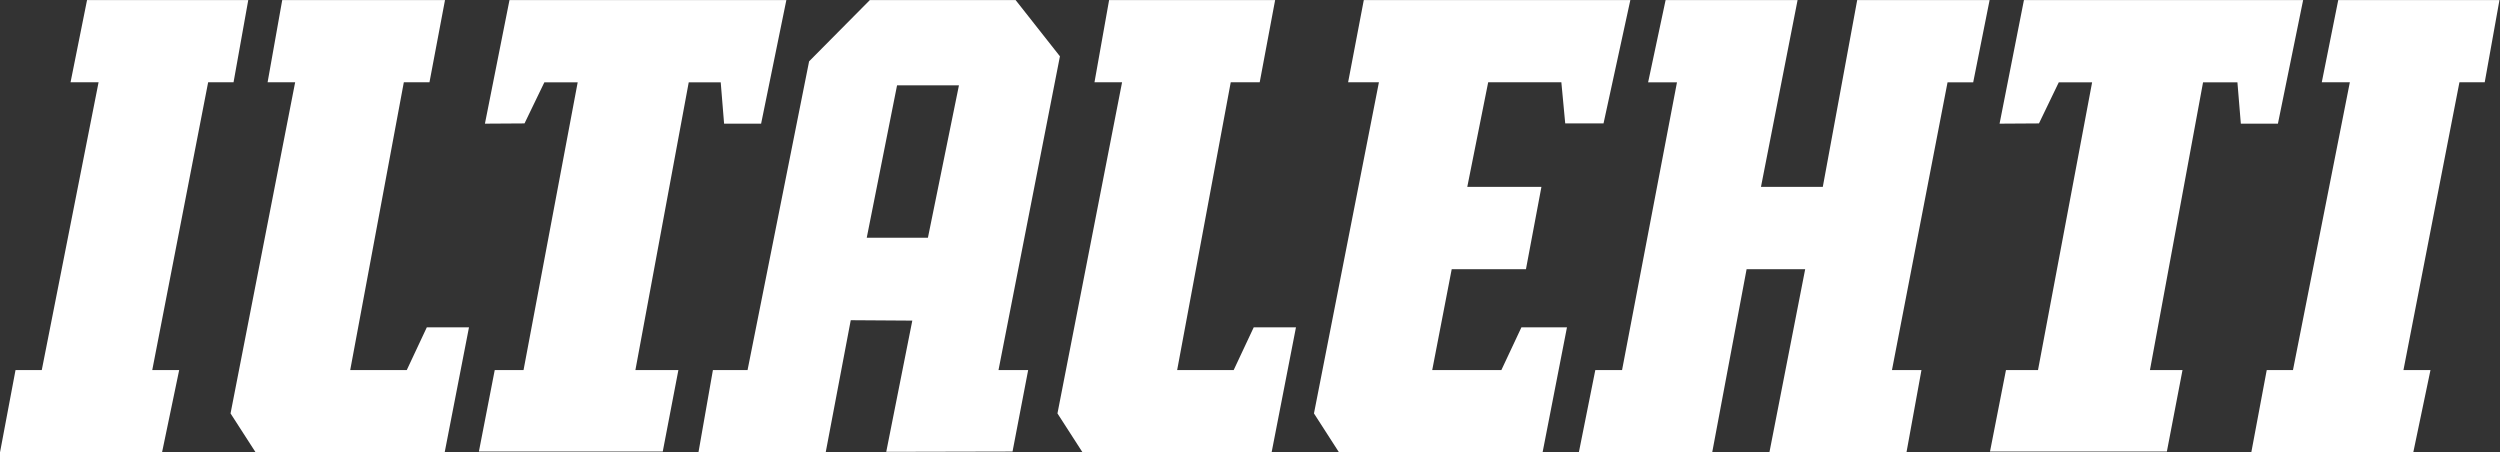 <svg width="221" height="40" xmlns="http://www.w3.org/2000/svg" xmlns:xlink="http://www.w3.org/1999/xlink" xml:space="preserve" overflow="hidden"><rect width="100%" height="100%" fill="#333333" stroke="none"/><defs><clipPath id="clip0"><rect x="196" y="69" width="221" height="40"/></clipPath></defs><g clip-path="url(#clip0)" transform="translate(-196 -69)"><path d="M141.992 0 139.657 10.903 136.321 10.903 135.984 7.268 129.611 7.268 127.79 16.514 134.248 16.514 132.901 23.788 126.435 23.788 124.737 32.708 130.759 32.708 132.506 28.928 136.473 28.928 134.348 39.986 116.623 39.986 114.438 36.539 120.095 7.268 117.412 7.268 118.778 0 141.992 0Z" fill="#FFFFFF" transform="matrix(1.015 0 0 1 196 69.007)"/><path d="M38.757 0 37.404 7.268 35.17 7.268 30.501 32.708 35.426 32.708 37.173 28.928 40.846 28.928 38.727 39.986 22.267 39.986 20.079 36.539 25.706 7.268 23.306 7.268 24.58 0 38.757 0Z" fill="#FFFFFF" transform="matrix(1.015 0 0 1 196 69.007)"/><path d="M42.234 10.925 44.373 0 68.487 0 66.288 10.925 63.064 10.925 62.77 7.271 59.984 7.271 55.339 32.708 59.083 32.708 57.722 39.907 41.709 39.907 43.088 32.708 45.597 32.708 50.313 7.271C50.313 7.271 47.41 7.271 47.41 7.271L45.682 10.903 42.234 10.925" fill="#FFFFFF" transform="matrix(1.015 0 0 1 196 69.007)"/><path d="M149.121 39.986 137.507 39.986 138.941 32.708 141.271 32.708 146.054 7.271 143.54 7.271 145.064 0 156.558 0 153.369 16.514 158.754 16.514 161.75 0 173.282 0 171.853 7.271 169.619 7.271 164.778 32.708 167.347 32.708 166.041 39.986 154.103 39.986 157.219 23.793 152.117 23.793 149.121 39.986Z" fill="#FFFFFF" transform="matrix(1.015 0 0 1 196 69.007)"/><path d="M13.26 32.708 15.605 32.708 14.112 39.986 0 39.986 1.352 32.708 3.638 32.708 8.585 7.268 6.144 7.268 7.581 0 21.622 0 20.34 7.268 18.128 7.268 13.26 32.708Z" fill="#FFFFFF" transform="matrix(1.015 0 0 1 196 69.007)"/><path d="M111.056 0 109.712 7.268 107.189 7.268 102.522 32.708 107.445 32.708 109.192 28.928 112.871 28.928 110.748 39.986 94.286 39.986 92.098 36.539 97.725 7.268 95.322 7.268 96.596 0 111.056 0Z" fill="#FFFFFF" transform="matrix(1.015 0 0 1 196 69.007)"/><path d="M174.15 10.925 176.272 0 200.588 0 198.392 10.925 195.162 10.925 194.865 7.271 191.872 7.271 187.246 32.708 190.082 32.708 188.721 39.907 173.317 39.907 174.707 32.708 177.497 32.708 182.21 7.271C182.21 7.271 179.306 7.271 179.306 7.271L177.581 10.903 174.15 10.925" fill="#FFFFFF" transform="matrix(1.015 0 0 1 196 69.007)"/><path d="M209.325 32.708 211.679 32.708 210.18 39.986 196.073 39.986 197.418 32.708 199.703 32.708 204.656 7.268 202.212 7.268 203.646 0 217.687 0 216.403 7.268 214.201 7.268 209.325 32.708Z" fill="#FFFFFF" transform="matrix(1.015 0 0 1 196 69.007)"/><path d="M75.488 21.007 80.816 21.007 83.518 7.537 78.128 7.537ZM77.186 39.935 79.456 28.335 74.095 28.299 71.918 39.954 60.83 39.984 62.09 32.705 65.108 32.705 70.468 5.415 75.758 0 88.454 0 92.313 4.971 86.963 32.708 89.546 32.708 88.185 39.91 77.186 39.935" fill="#FFFFFF" fill-rule="evenodd" transform="matrix(1.015 0 0 1 196 69.007)"/></g></svg>